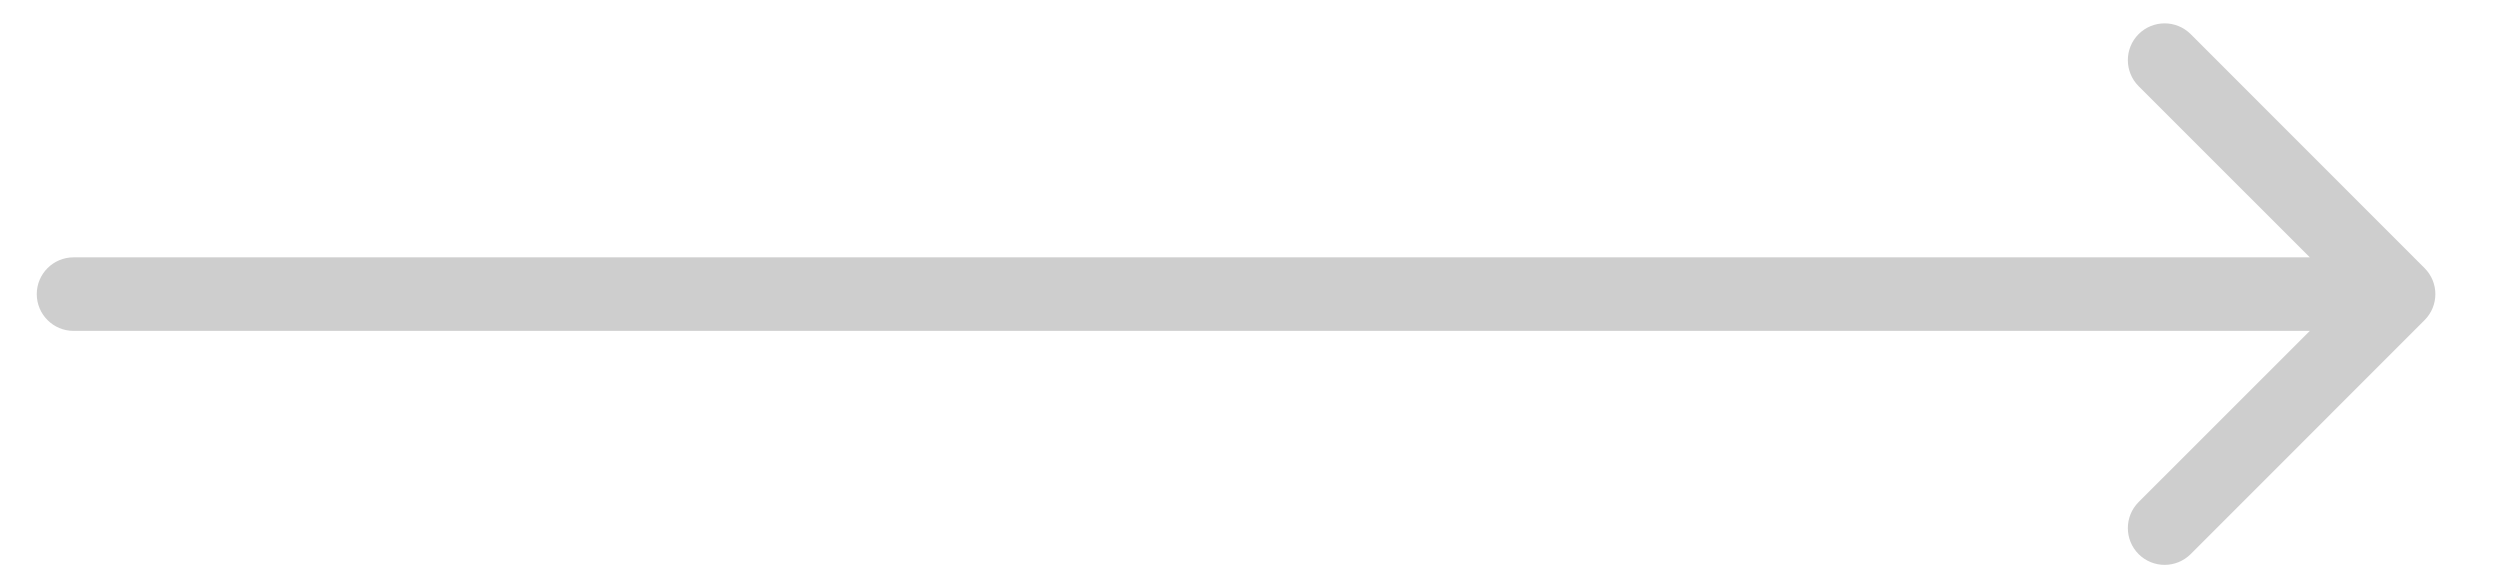 <?xml version="1.0" encoding="UTF-8"?> <svg xmlns="http://www.w3.org/2000/svg" width="34" height="8" viewBox="0 0 34 8" fill="none"><g clip-path="url(#clip0_191_1293)"><path d="M1 3.5C0.724 3.5 0.5 3.724 0.5 4C0.5 4.276 0.724 4.5 1 4.5V3.5ZM32.974 4.354C33.17 4.158 33.17 3.842 32.974 3.646L29.793 0.464C29.597 0.269 29.281 0.269 29.085 0.464C28.89 0.66 28.89 0.976 29.085 1.172L31.914 4L29.085 6.828C28.89 7.024 28.89 7.34 29.085 7.536C29.281 7.731 29.597 7.731 29.793 7.536L32.974 4.354ZM1 4.5H32.621V3.5H1V4.5Z" fill="#CECECE"></path></g><defs><clipPath id="clip0_191_1293"><rect width="34" height="8" fill="white"></rect></clipPath></defs></svg> 